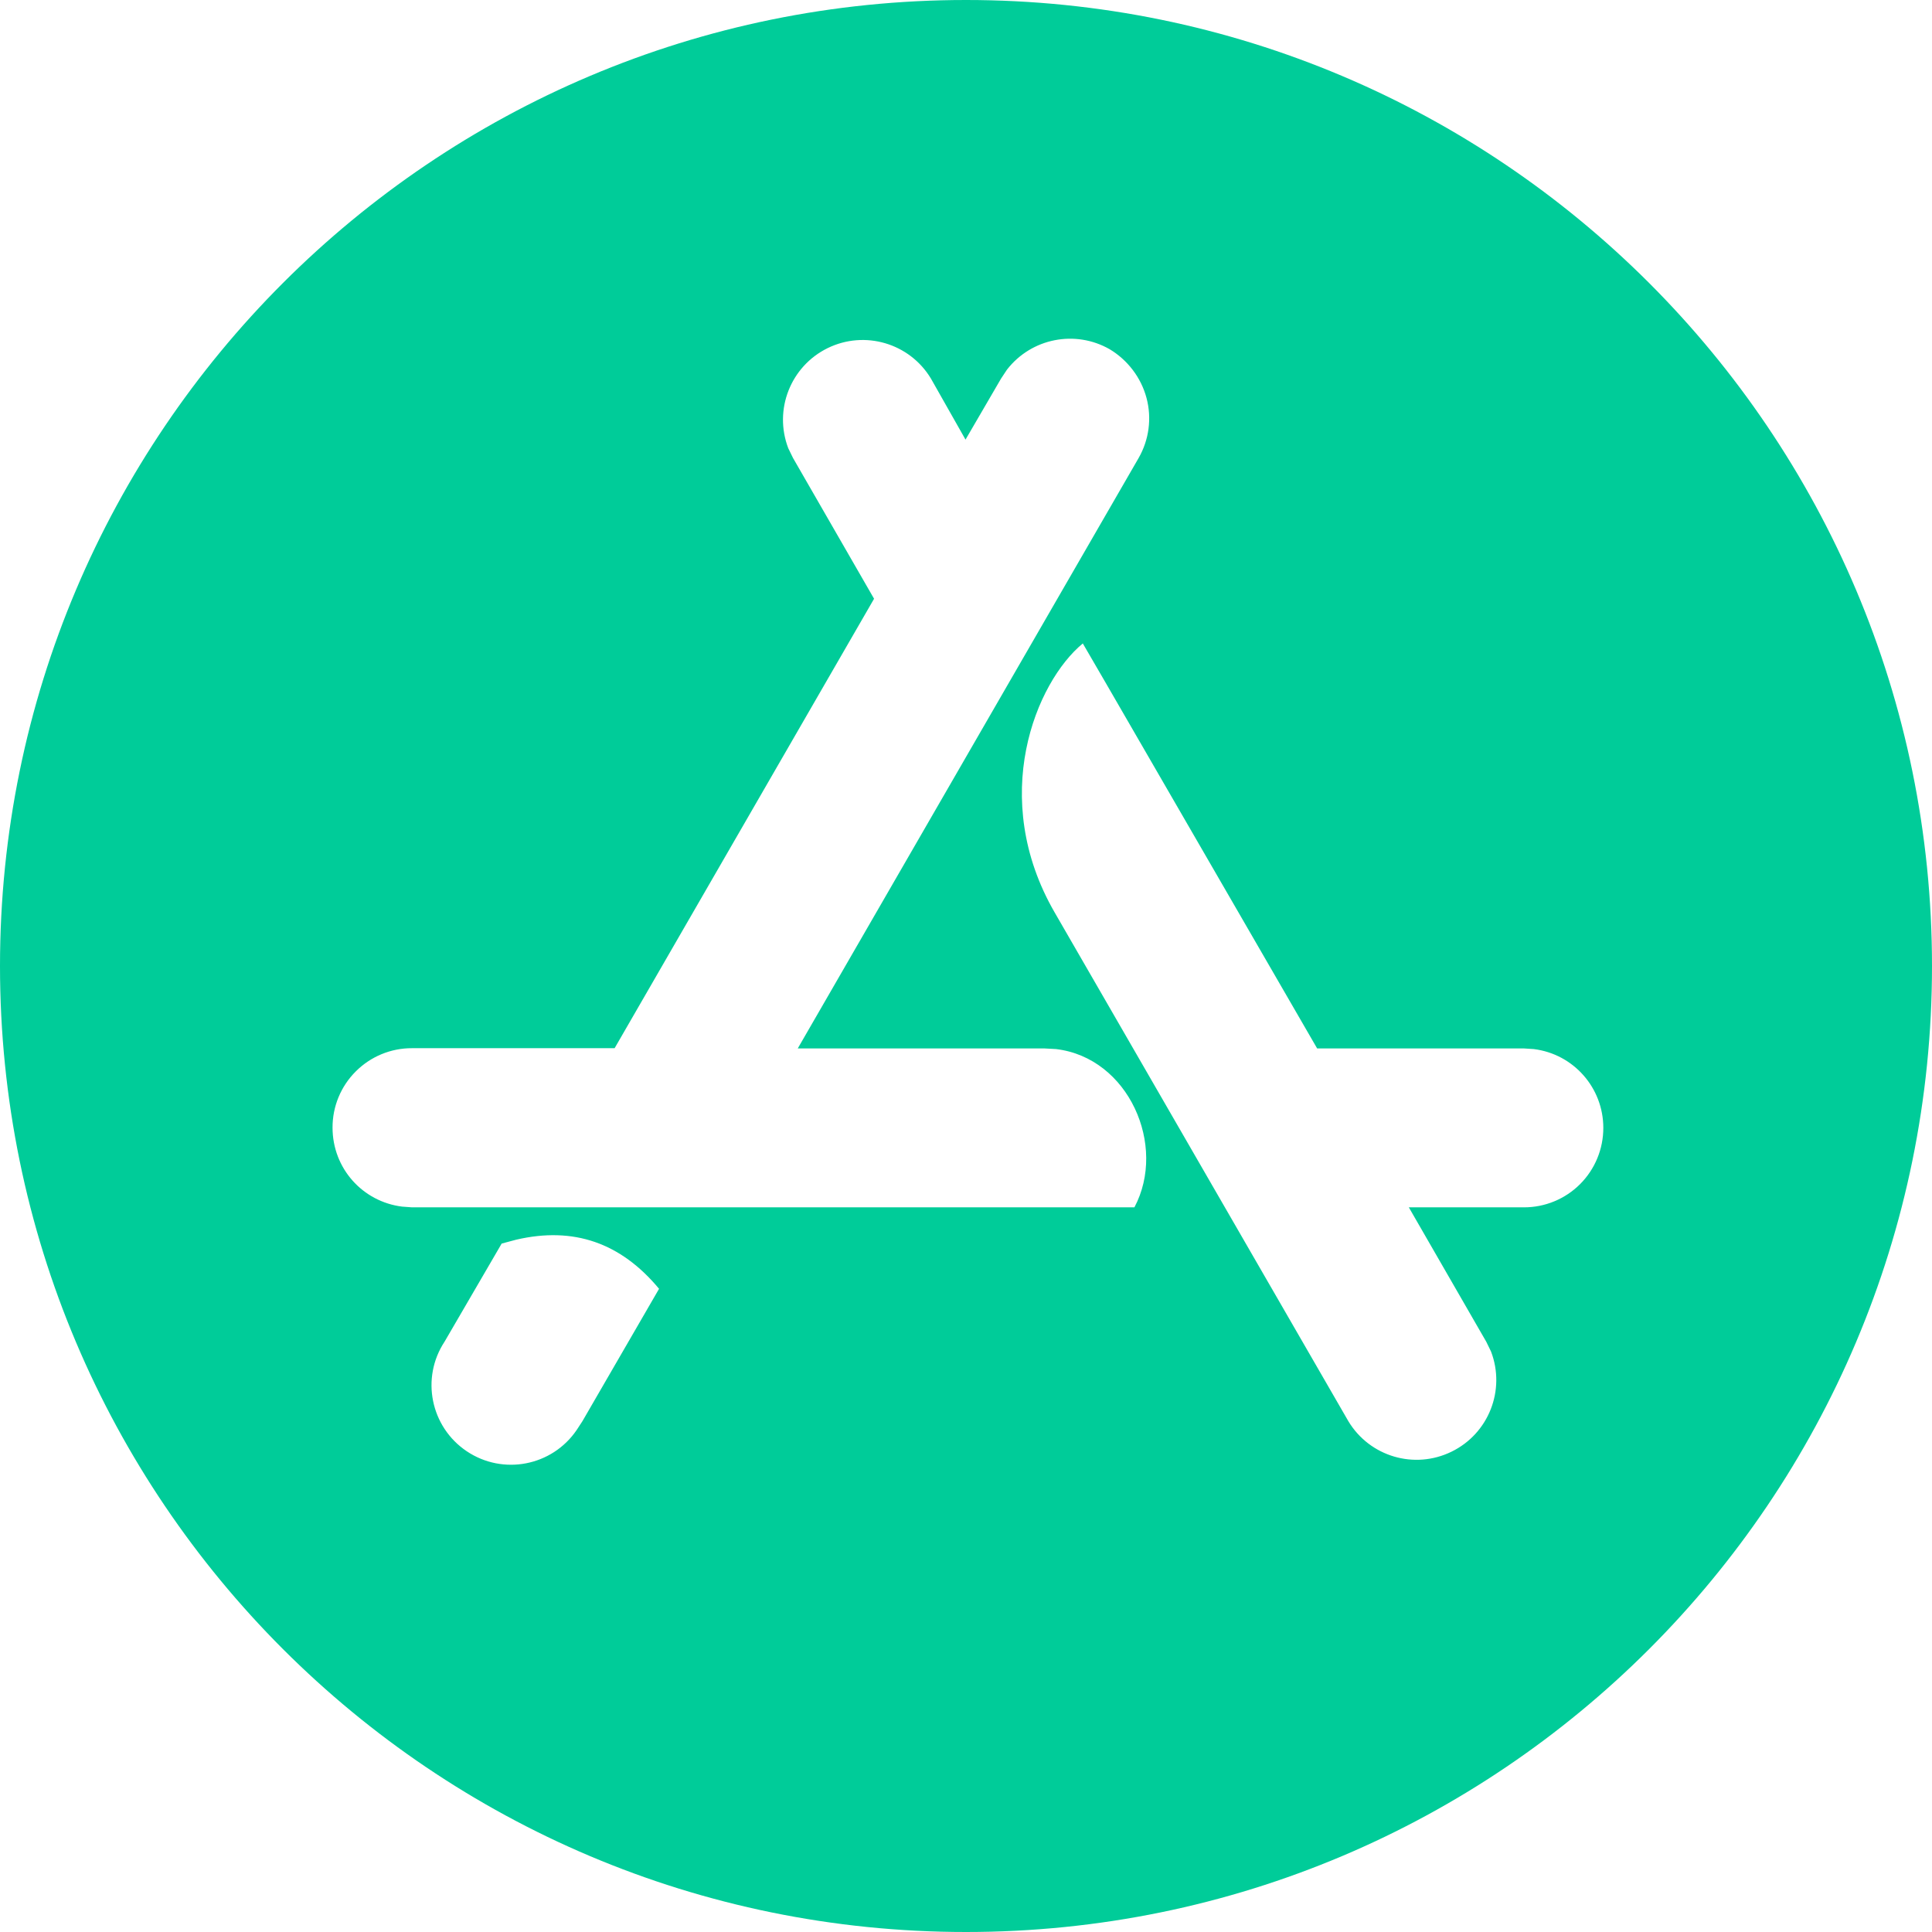 <?xml version="1.0" encoding="UTF-8"?>
<svg width="24px" height="24px" viewBox="0 0 24 24" version="1.1" xmlns="http://www.w3.org/2000/svg" xmlns:xlink="http://www.w3.org/1999/xlink">
    <title>图标/32*32/PC</title>
    <g id="页面-1" stroke="none" stroke-width="1" fill="none" fill-rule="evenodd">
        <g id="产品详情1" transform="translate(-356, -751)" fill="#00CC99" fill-rule="nonzero">
            <g id="编组-19" transform="translate(0, 160)">
                <g id="编组-14" transform="translate(240, 591)">
                    <g id="图标/32*32/PC" transform="translate(116, 0)">
                        <path d="M12,0 C18.626,0 24,5.371 24,12 C24,18.629 18.629,24 12,24 C5.371,24 0,18.626 0,12 C0,5.374 5.374,0 12,0 Z M8.187,16.01 C7.711,15.437 7.124,15.234 6.412,15.4 L6.232,15.448 L5.523,16.666 C5.225,17.118 5.348,17.726 5.798,18.028 C6.248,18.33 6.857,18.213 7.163,17.765 L7.236,17.653 Z M13.451,7.993 C12.866,8.476 12.276,9.908 13.102,11.336 L16.75,17.655 C17.015,18.095 17.571,18.259 18.032,18.033 C18.493,17.808 18.705,17.268 18.522,16.789 L18.463,16.668 L17.501,14.998 L18.929,14.998 C19.191,14.999 19.443,14.895 19.628,14.71 C19.814,14.524 19.917,14.273 19.917,14.011 C19.917,13.513 19.547,13.093 19.053,13.032 L18.929,13.024 L16.362,13.024 L13.727,8.468 Z M13.786,4.339 C13.357,4.093 12.812,4.201 12.509,4.592 L12.436,4.702 L11.994,5.461 L11.564,4.702 C11.299,4.263 10.743,4.099 10.282,4.324 C9.821,4.55 9.609,5.089 9.792,5.568 L9.851,5.689 L10.858,7.438 L7.635,13.021 L5.118,13.021 C4.856,13.02 4.605,13.124 4.42,13.309 C4.234,13.494 4.13,13.746 4.131,14.008 C4.131,14.514 4.505,14.928 4.995,14.989 L5.118,14.998 L14.092,14.998 C14.5,14.23 14.019,13.139 13.119,13.032 L12.973,13.024 L9.91,13.024 L14.143,5.692 C14.274,5.465 14.31,5.195 14.242,4.942 C14.174,4.689 14.008,4.473 13.786,4.339 Z" id="形状结合"></path>
                    </g>
                </g>
            </g>
        </g>
    </g>
</svg>
